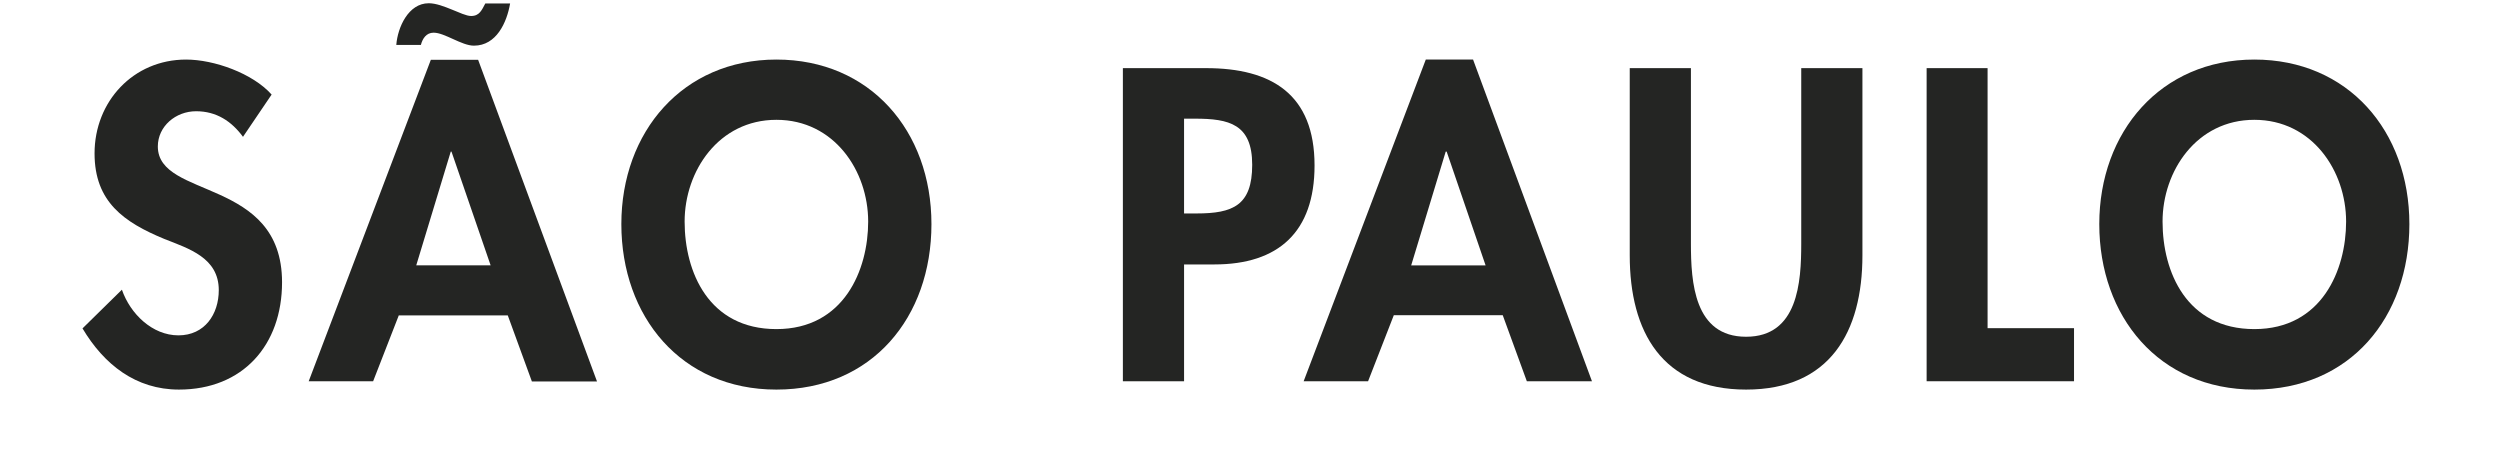 <?xml version="1.0" encoding="UTF-8"?>
<svg id="Camada_1" data-name="Camada 1" xmlns="http://www.w3.org/2000/svg" viewBox="0 0 107.87 20">
  <defs>
    <style>
      .cls-1 {
        fill: #242523;
      }
    </style>
  </defs>
  <path class="cls-1" d="M10.49,5.91c-.5-.68-1.15-1.11-2.03-1.11s-1.65,.65-1.65,1.52c0,2.28,5.36,1.33,5.36,5.86,0,2.71-1.69,4.63-4.45,4.63-1.86,0-3.23-1.08-4.16-2.64l1.7-1.67c.36,1.04,1.31,1.97,2.44,1.97s1.74-.91,1.74-1.95c0-1.4-1.29-1.79-2.35-2.21-1.74-.72-3.01-1.6-3.01-3.69,0-2.24,1.67-4.05,3.95-4.05,1.2,0,2.87,.59,3.69,1.51l-1.24,1.83Z"/>
  <path class="cls-1" d="M17.21,13.6l-1.11,2.85h-2.78L18.59,2.58h2.04l5.13,13.88h-2.81l-1.04-2.85h-4.7Zm-.11-11.67c.06-.75,.52-1.79,1.4-1.79,.31,0,.67,.14,.99,.27,.33,.13,.63,.28,.84,.28,.36,0,.46-.26,.61-.54h1.07c-.14,.82-.59,1.82-1.56,1.82-.27,0-.58-.14-.89-.28-.31-.14-.61-.28-.85-.28-.32,0-.48,.26-.55,.53h-1.06Zm2.39,4.61h-.04l-1.49,4.91h3.21l-1.69-4.91Z"/>
  <path class="cls-1" d="M33.5,16.81c-4.12,0-6.69-3.16-6.69-7.14s2.65-7.1,6.69-7.1,6.69,3.08,6.69,7.1-2.56,7.14-6.69,7.14Zm0-11.64c-2.49,0-3.96,2.21-3.96,4.39s1.04,4.64,3.96,4.64,3.96-2.56,3.96-4.64c0-2.19-1.47-4.39-3.96-4.39Z"/>
  <path class="cls-1" d="M51.09,16.45h-2.64V2.94h3.59c2.83,0,4.68,1.13,4.68,4.2,0,2.87-1.56,4.27-4.32,4.27h-1.31v5.06Zm0-7.24h.54c1.56,0,2.4-.34,2.4-2.1s-1-1.99-2.47-1.99h-.47v4.09Z"/>
  <path class="cls-1" d="M60.14,13.6l-1.11,2.85h-2.78l5.27-13.88h2.04l5.13,13.88h-2.81l-1.04-2.85h-4.7Zm2.28-7.06h-.04l-1.49,4.91h3.21l-1.68-4.91Z"/>
  <path class="cls-1" d="M70.32,2.94h2.64v7.57c0,1.67,.14,4.02,2.38,4.02s2.38-2.35,2.38-4.02V2.94h2.64V11.02c0,3.3-1.4,5.79-5.02,5.79s-5.02-2.49-5.02-5.79V2.94Z"/>
  <path class="cls-1" d="M85.76,14.16h3.73v2.29h-6.36V2.94h2.63V14.16Z"/>
  <path class="cls-1" d="M97.27,16.81c-4.12,0-6.69-3.16-6.69-7.14s2.65-7.1,6.69-7.1,6.69,3.08,6.69,7.1-2.56,7.14-6.69,7.14Zm0-11.64c-2.49,0-3.96,2.21-3.96,4.39s1.04,4.64,3.96,4.64,3.96-2.56,3.96-4.64c0-2.19-1.47-4.39-3.96-4.39Z"/>
</svg>